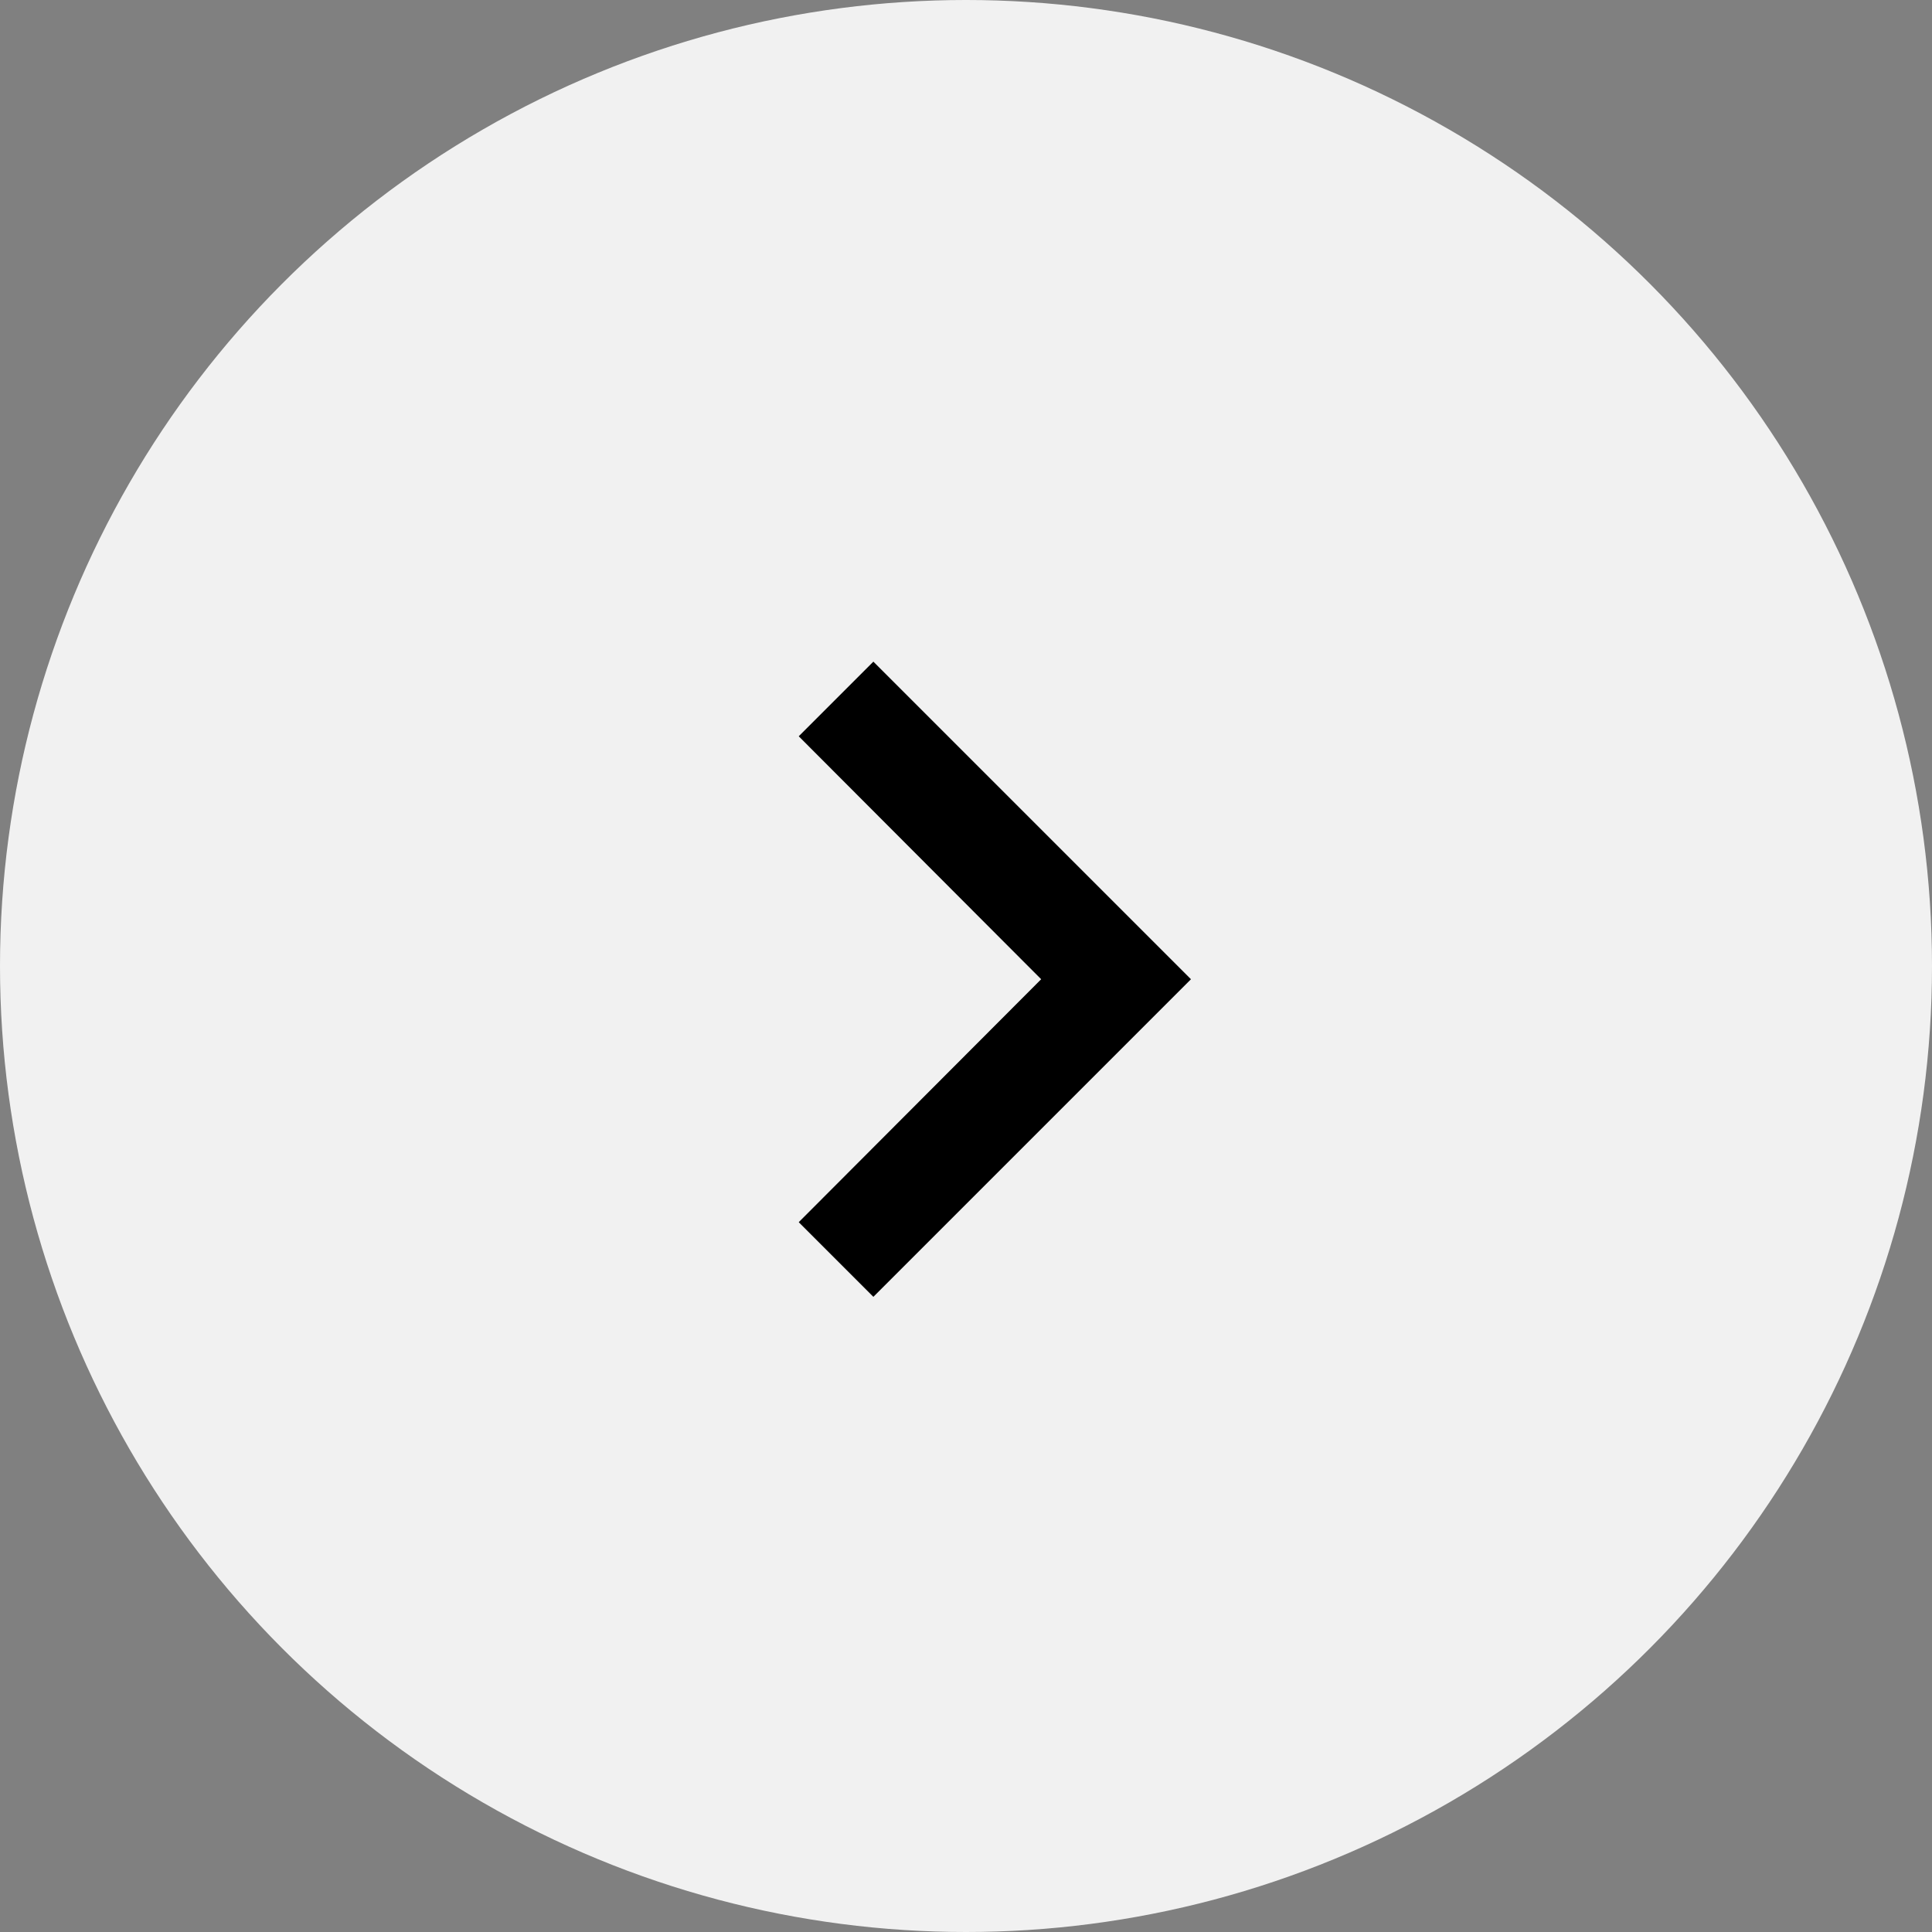 <svg width="73" height="73" viewBox="0 0 73 73" fill="none" xmlns="http://www.w3.org/2000/svg">
<rect x="0" y="0" width="73" height="73" fill="#808080" stroke="none"/>
<circle cx="36.5" cy="36.5" r="36.5" transform="rotate(-180 36.5 36.5)" fill="#F1F1F1"/>
<path d="M30.18 46.18L33 49L45 37L33 25L30.18 27.82L39.34 37L30.18 46.18Z" fill="black"/>
</svg>
